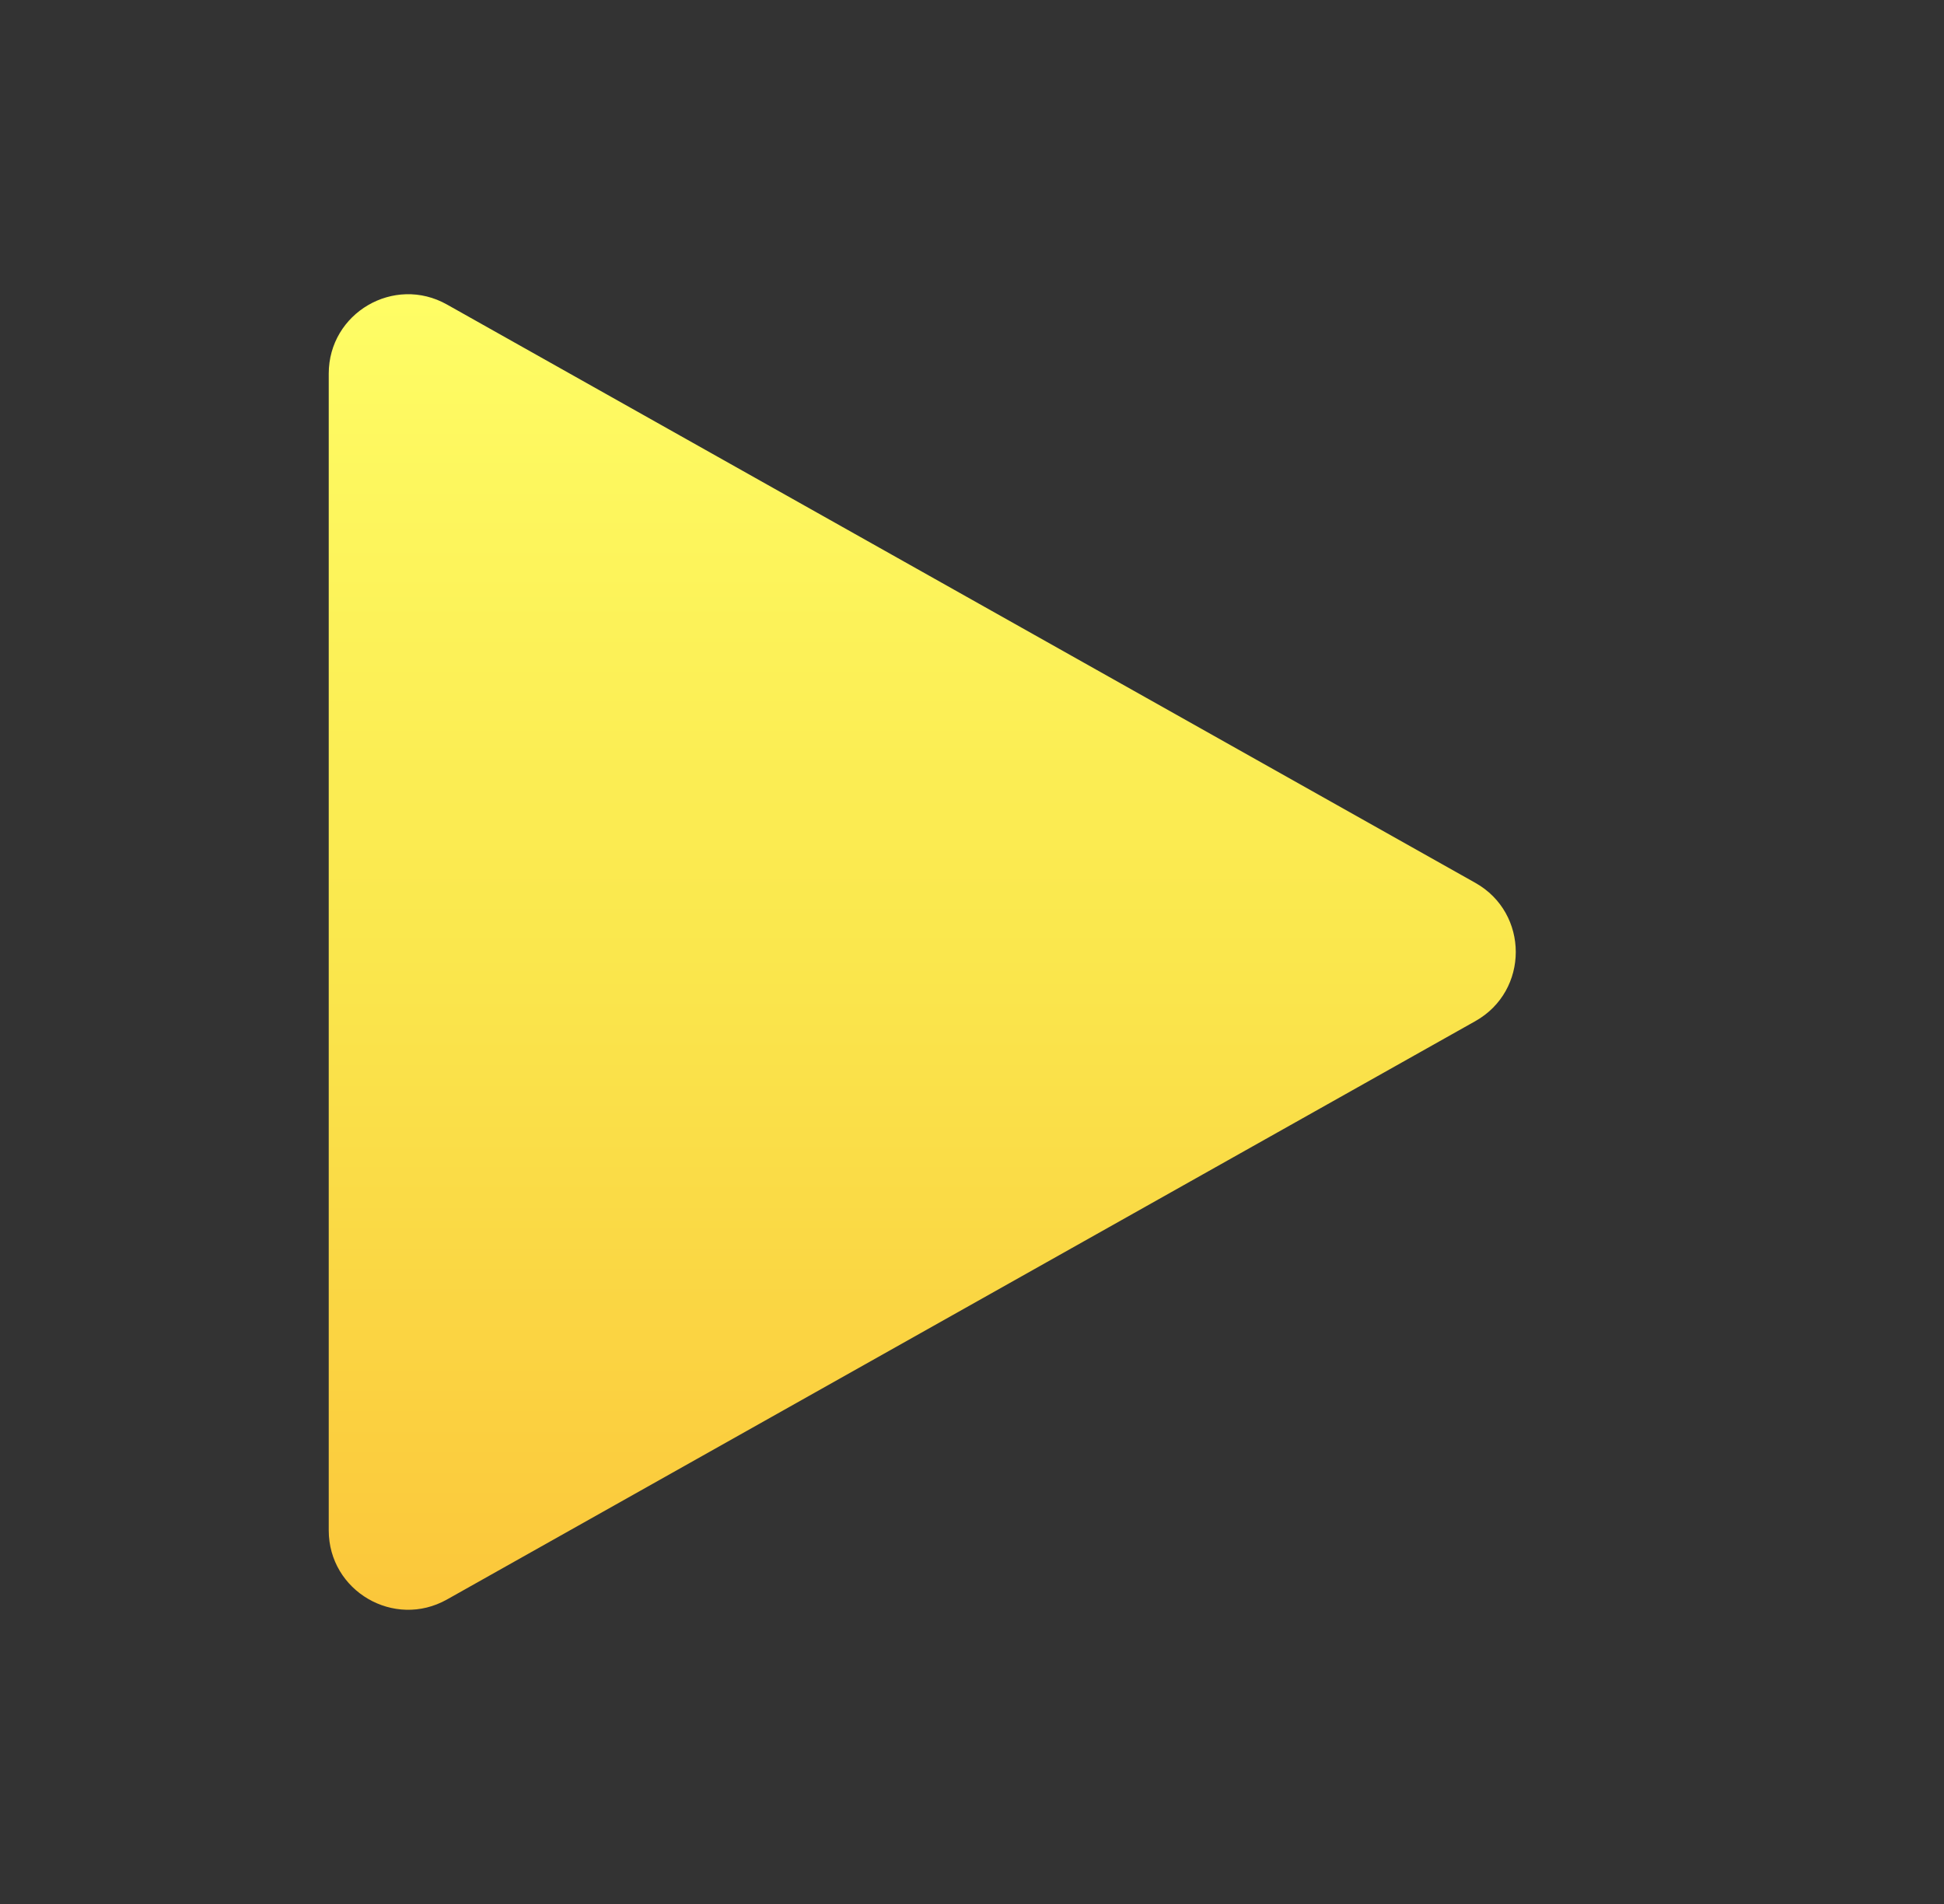 <?xml version="1.0" encoding="utf-8"?>
<svg xmlns="http://www.w3.org/2000/svg" width="49" height="48" viewBox="0 0 49 48" fill="none">
<rect x="0" y="0" width="49" height="48" fill="#333333" stroke="none"/>
<path d="M8.286 38.58V9.42C8.286 7.89 9.933 6.927 11.266 7.677L37.187 22.257C38.546 23.021 38.546 24.979 37.187 25.743L11.266 40.324C9.933 41.073 8.286 40.11 8.286 38.58Z" fill="url(#paint0_linear_1543_18151)"/>
<defs>
<linearGradient id="paint0_linear_1543_18151" x1="24.286" y1="6" x2="24.286" y2="42" gradientUnits="userSpaceOnUse">
<stop offset="0.002" stop-color="#FFFF67"/>
<stop offset="0.501" stop-color="#FAE74D"/>
<stop offset="1" stop-color="#FBC439"/>
</linearGradient>
</defs>
</svg>